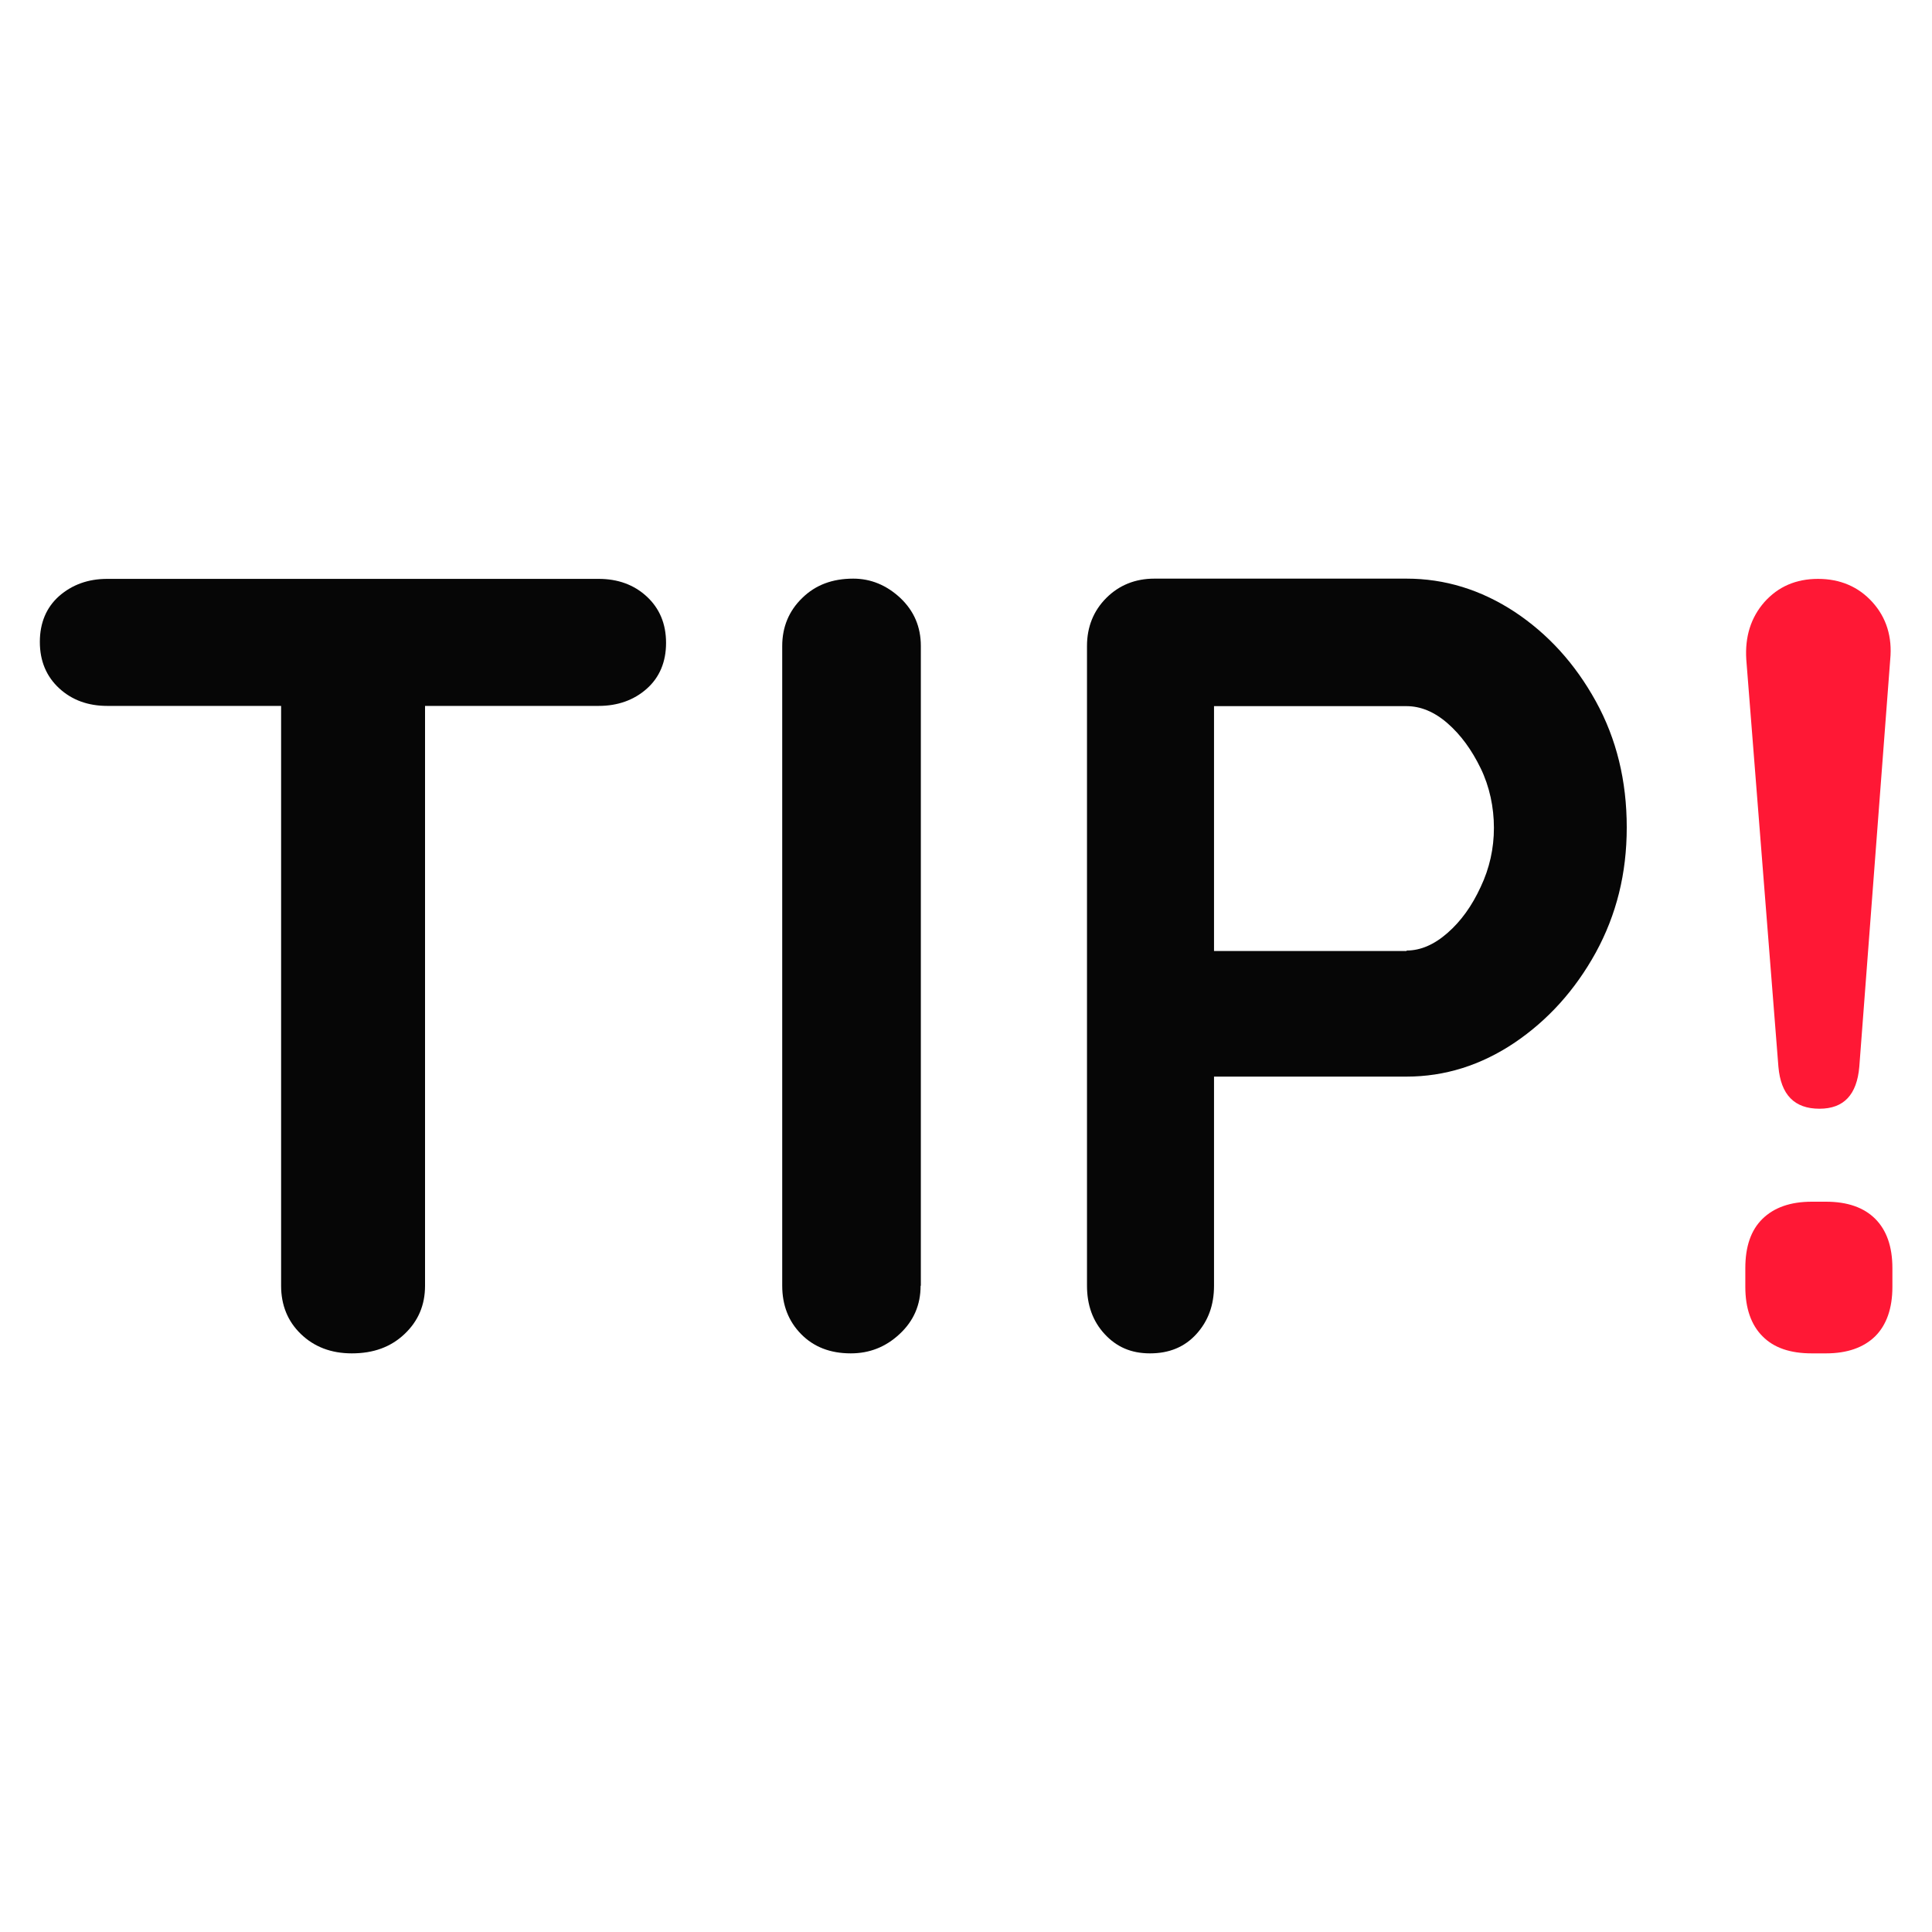 <?xml version="1.0" encoding="utf-8"?>
<svg width="80" height="80" viewBox="0 0 80 80" fill="none" xmlns="http://www.w3.org/2000/svg">
<path d="M4.44 29.23C3.65 29.23 2.98 28.99 2.45 28.5C1.92 28.01 1.65 27.37 1.65 26.58C1.65 25.79 1.92 25.15 2.45 24.68C2.99 24.21 3.65 23.97 4.44 23.97H24.79C25.58 23.97 26.25 24.21 26.78 24.7C27.31 25.19 27.58 25.83 27.58 26.62C27.58 27.41 27.31 28.05 26.78 28.52C26.25 28.99 25.58 29.23 24.79 29.23H4.44ZM14.57 56.04C13.71 56.04 13.01 55.77 12.46 55.24C11.91 54.71 11.64 54.04 11.64 53.24V26.66H17.6V53.24C17.6 54.04 17.32 54.7 16.75 55.24C16.18 55.78 15.46 56.04 14.57 56.04Z" fill="#060606"/>
<path d="M38.12 53.24C38.12 54.04 37.83 54.7 37.25 55.24C36.67 55.78 36 56.04 35.23 56.04C34.37 56.04 33.69 55.77 33.17 55.24C32.65 54.71 32.39 54.04 32.39 53.24V26.75C32.39 25.96 32.67 25.29 33.22 24.76C33.77 24.22 34.47 23.96 35.33 23.96C36.06 23.96 36.71 24.23 37.28 24.76C37.85 25.3 38.13 25.96 38.13 26.75V53.24H38.12Z" fill="#060606"/>
<path d="M58.24 23.96C59.83 23.96 61.32 24.42 62.71 25.33C64.1 26.25 65.22 27.48 66.08 29.04C66.94 30.6 67.36 32.34 67.36 34.26C67.36 36.18 66.93 37.88 66.08 39.44C65.22 41 64.1 42.24 62.71 43.18C61.32 44.11 59.83 44.58 58.24 44.58H49.81L50.27 43.76V53.24C50.27 54.04 50.03 54.7 49.54 55.24C49.05 55.78 48.41 56.04 47.62 56.04C46.83 56.04 46.23 55.77 45.74 55.24C45.25 54.71 45.01 54.04 45.01 53.24V26.75C45.01 25.96 45.28 25.29 45.81 24.76C46.34 24.23 47.01 23.96 47.8 23.96H58.25H58.24ZM58.24 39.36C58.82 39.36 59.38 39.12 59.94 38.63C60.5 38.14 60.95 37.51 61.31 36.73C61.68 35.95 61.86 35.13 61.86 34.28C61.86 33.43 61.68 32.57 61.31 31.81C60.94 31.05 60.49 30.43 59.94 29.95C59.39 29.47 58.82 29.24 58.24 29.24H49.72L50.27 28.42V40.11L49.77 39.38H58.25L58.24 39.36Z" fill="#060606"/>
<path d="M75.02 56.04C74.13 56.04 73.45 55.81 72.98 55.33C72.51 54.86 72.27 54.17 72.27 53.29V52.51C72.27 51.62 72.5 50.94 72.98 50.47C73.46 50 74.14 49.76 75.02 49.76H75.61C76.5 49.76 77.18 50 77.65 50.47C78.12 50.94 78.36 51.62 78.36 52.51V53.29C78.36 54.17 78.12 54.86 77.65 55.33C77.17 55.8 76.49 56.04 75.61 56.04H75.02ZM75.34 45.91C74.3 45.91 73.74 45.33 73.64 44.17L72.31 27.31C72.25 26.36 72.5 25.57 73.06 24.93C73.63 24.29 74.37 23.97 75.28 23.97C76.19 23.97 76.95 24.29 77.53 24.93C78.11 25.57 78.36 26.37 78.27 27.31L76.99 44.17C76.89 45.33 76.35 45.91 75.34 45.91Z" fill="#FF1835"/>
</svg>
